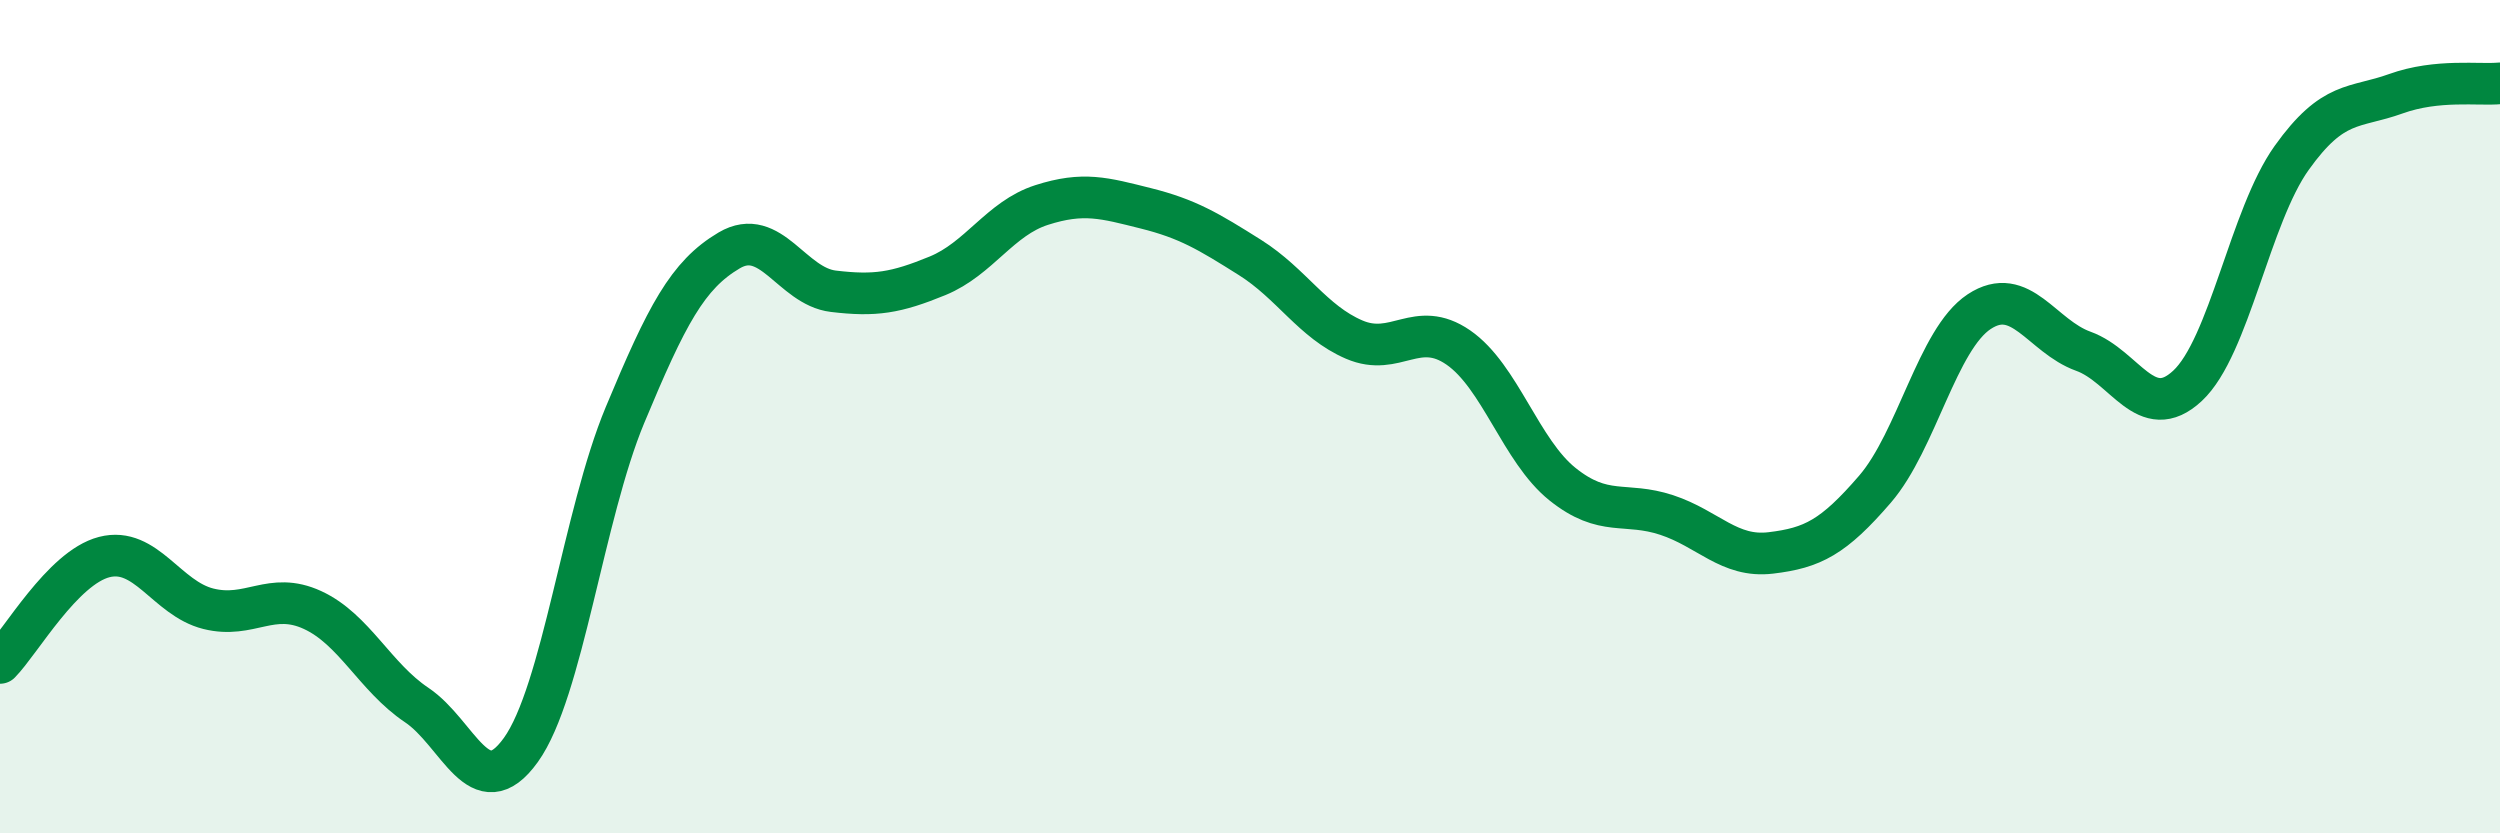 
    <svg width="60" height="20" viewBox="0 0 60 20" xmlns="http://www.w3.org/2000/svg">
      <path
        d="M 0,15.91 C 0.5,15.4 1.5,13.63 2.5,13.37 C 3.5,13.11 4,14.36 5,14.61 C 6,14.86 6.5,14.18 7.5,14.64 C 8.5,15.1 9,16.25 10,16.92 C 11,17.59 11.5,19.39 12.5,18 C 13.5,16.61 14,12.36 15,9.96 C 16,7.56 16.5,6.6 17.5,6.01 C 18.5,5.42 19,6.87 20,6.99 C 21,7.11 21.5,7.03 22.5,6.62 C 23.5,6.21 24,5.24 25,4.92 C 26,4.6 26.5,4.75 27.5,5 C 28.5,5.25 29,5.55 30,6.18 C 31,6.81 31.5,7.72 32.5,8.15 C 33.5,8.58 34,7.65 35,8.34 C 36,9.03 36.5,10.82 37.5,11.62 C 38.5,12.42 39,12.03 40,12.36 C 41,12.69 41.5,13.39 42.5,13.27 C 43.5,13.15 44,12.9 45,11.74 C 46,10.58 46.5,8.14 47.5,7.48 C 48.5,6.82 49,8.07 50,8.43 C 51,8.79 51.5,10.19 52.5,9.26 C 53.5,8.33 54,5.19 55,3.79 C 56,2.39 56.5,2.61 57.5,2.25 C 58.5,1.89 59.5,2.05 60,2L60 20L0 20Z"
        fill="#008740"
        opacity="0.1"
        stroke-linecap="round"
        stroke-linejoin="round"
      />
      <path
        d="M 0,15.91 C 0.5,15.4 1.5,13.63 2.5,13.37 C 3.5,13.11 4,14.36 5,14.61 C 6,14.86 6.5,14.18 7.5,14.64 C 8.5,15.1 9,16.25 10,16.92 C 11,17.59 11.5,19.39 12.5,18 C 13.5,16.61 14,12.36 15,9.96 C 16,7.56 16.5,6.6 17.5,6.01 C 18.5,5.42 19,6.87 20,6.99 C 21,7.11 21.5,7.03 22.5,6.62 C 23.5,6.21 24,5.24 25,4.92 C 26,4.6 26.5,4.75 27.5,5 C 28.5,5.25 29,5.55 30,6.18 C 31,6.81 31.5,7.72 32.5,8.15 C 33.5,8.58 34,7.65 35,8.34 C 36,9.03 36.5,10.82 37.5,11.62 C 38.5,12.42 39,12.03 40,12.36 C 41,12.69 41.5,13.39 42.5,13.27 C 43.5,13.15 44,12.9 45,11.74 C 46,10.58 46.5,8.14 47.5,7.48 C 48.5,6.82 49,8.07 50,8.43 C 51,8.79 51.5,10.19 52.5,9.26 C 53.5,8.33 54,5.19 55,3.79 C 56,2.39 56.5,2.61 57.5,2.25 C 58.5,1.89 59.5,2.05 60,2"
        stroke="#008740"
        stroke-width="1"
        fill="none"
        stroke-linecap="round"
        stroke-linejoin="round"
      />
    </svg>
  